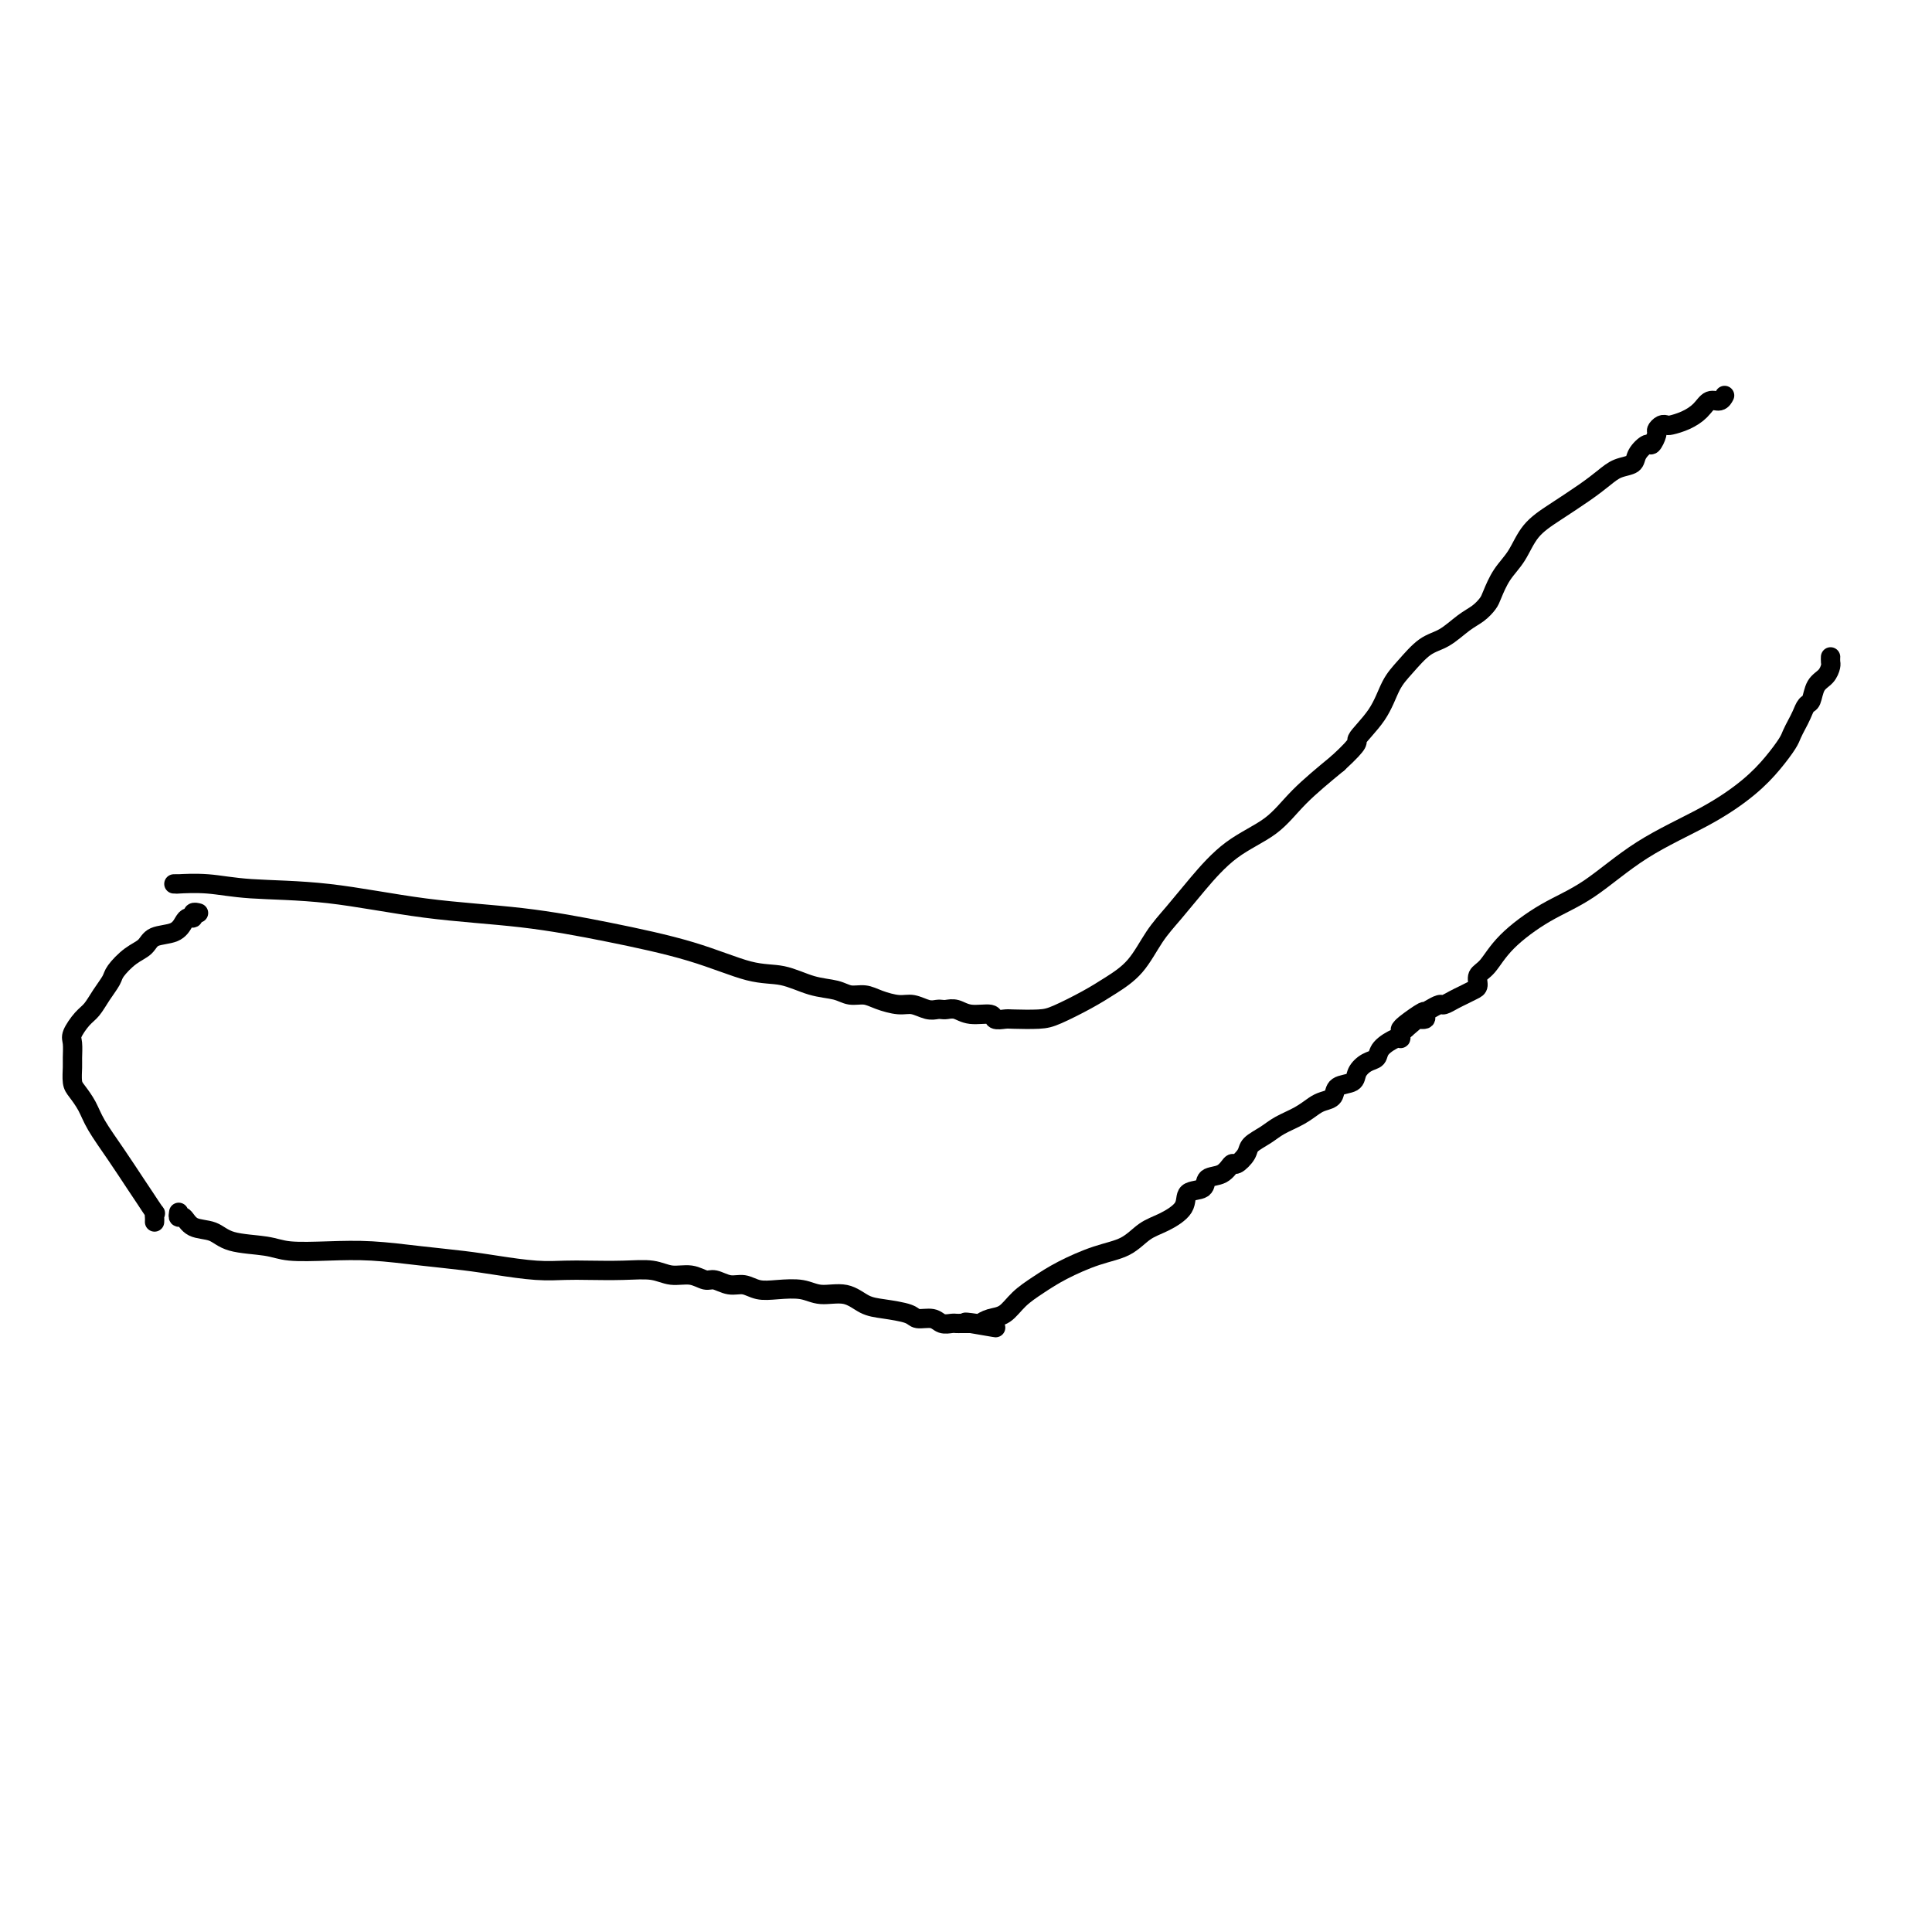 <svg viewBox='0 0 400 400' version='1.1' xmlns='http://www.w3.org/2000/svg' xmlns:xlink='http://www.w3.org/1999/xlink'><g fill='none' stroke='#000000' stroke-width='4' stroke-linecap='round' stroke-linejoin='round'><path d='M36,183c0.557,-0.007 1.115,-0.015 1,0c-0.115,0.015 -0.901,0.052 0,0c0.901,-0.052 3.489,-0.195 6,0c2.511,0.195 4.946,0.726 9,1c4.054,0.274 9.727,0.291 16,1c6.273,0.709 13.145,2.110 20,3c6.855,0.890 13.693,1.270 20,2c6.307,0.730 12.083,1.810 18,3c5.917,1.190 11.977,2.490 17,4c5.023,1.510 9.011,3.232 12,4c2.989,0.768 4.978,0.583 7,1c2.022,0.417 4.077,1.435 6,2c1.923,0.565 3.715,0.677 5,1c1.285,0.323 2.062,0.856 3,1c0.938,0.144 2.037,-0.101 3,0c0.963,0.101 1.792,0.549 3,1c1.208,0.451 2.796,0.905 4,1c1.204,0.095 2.024,-0.171 3,0c0.976,0.171 2.110,0.777 3,1c0.890,0.223 1.538,0.064 2,0c0.462,-0.064 0.737,-0.032 1,0c0.263,0.032 0.514,0.065 1,0c0.486,-0.065 1.209,-0.228 2,0c0.791,0.228 1.651,0.846 3,1c1.349,0.154 3.187,-0.154 4,0c0.813,0.154 0.602,0.772 1,1c0.398,0.228 1.403,0.066 2,0c0.597,-0.066 0.784,-0.037 2,0c1.216,0.037 3.462,0.080 5,0c1.538,-0.080 2.368,-0.285 4,-1c1.632,-0.715 4.067,-1.939 6,-3c1.933,-1.061 3.365,-1.957 5,-3c1.635,-1.043 3.473,-2.232 5,-4c1.527,-1.768 2.743,-4.116 4,-6c1.257,-1.884 2.556,-3.303 4,-5c1.444,-1.697 3.033,-3.673 5,-6c1.967,-2.327 4.311,-5.005 7,-7c2.689,-1.995 5.724,-3.306 8,-5c2.276,-1.694 3.793,-3.770 6,-6c2.207,-2.230 5.103,-4.615 8,-7'/><path d='M277,158c5.189,-4.781 3.661,-4.233 4,-5c0.339,-0.767 2.544,-2.848 4,-5c1.456,-2.152 2.164,-4.376 3,-6c0.836,-1.624 1.799,-2.647 3,-4c1.201,-1.353 2.640,-3.034 4,-4c1.360,-0.966 2.640,-1.216 4,-2c1.360,-0.784 2.800,-2.103 4,-3c1.200,-0.897 2.159,-1.372 3,-2c0.841,-0.628 1.564,-1.410 2,-2c0.436,-0.590 0.586,-0.989 1,-2c0.414,-1.011 1.093,-2.633 2,-4c0.907,-1.367 2.042,-2.477 3,-4c0.958,-1.523 1.740,-3.459 3,-5c1.260,-1.541 3.000,-2.688 5,-4c2.000,-1.312 4.261,-2.788 6,-4c1.739,-1.212 2.956,-2.161 4,-3c1.044,-0.839 1.915,-1.568 3,-2c1.085,-0.432 2.386,-0.567 3,-1c0.614,-0.433 0.542,-1.162 1,-2c0.458,-0.838 1.446,-1.783 2,-2c0.554,-0.217 0.674,0.296 1,0c0.326,-0.296 0.859,-1.399 1,-2c0.141,-0.601 -0.111,-0.699 0,-1c0.111,-0.301 0.586,-0.804 1,-1c0.414,-0.196 0.768,-0.085 1,0c0.232,0.085 0.342,0.143 1,0c0.658,-0.143 1.865,-0.487 3,-1c1.135,-0.513 2.199,-1.196 3,-2c0.801,-0.804 1.338,-1.731 2,-2c0.662,-0.269 1.447,0.120 2,0c0.553,-0.120 0.872,-0.749 1,-1c0.128,-0.251 0.064,-0.126 0,0'/><path d='M37,251c-0.080,0.479 -0.160,0.958 0,1c0.160,0.042 0.560,-0.354 1,0c0.440,0.354 0.922,1.458 2,2c1.078,0.542 2.753,0.524 4,1c1.247,0.476 2.065,1.447 4,2c1.935,0.553 4.986,0.687 7,1c2.014,0.313 2.992,0.805 5,1c2.008,0.195 5.048,0.094 8,0c2.952,-0.094 5.818,-0.179 9,0c3.182,0.179 6.682,0.622 10,1c3.318,0.378 6.454,0.690 9,1c2.546,0.310 4.504,0.619 7,1c2.496,0.381 5.532,0.833 8,1c2.468,0.167 4.368,0.049 6,0c1.632,-0.049 2.996,-0.028 5,0c2.004,0.028 4.648,0.064 7,0c2.352,-0.064 4.411,-0.229 6,0c1.589,0.229 2.708,0.850 4,1c1.292,0.150 2.758,-0.171 4,0c1.242,0.171 2.261,0.834 3,1c0.739,0.166 1.200,-0.165 2,0c0.800,0.165 1.939,0.828 3,1c1.061,0.172 2.043,-0.146 3,0c0.957,0.146 1.890,0.755 3,1c1.110,0.245 2.397,0.125 4,0c1.603,-0.125 3.522,-0.255 5,0c1.478,0.255 2.515,0.894 4,1c1.485,0.106 3.418,-0.321 5,0c1.582,0.321 2.812,1.392 4,2c1.188,0.608 2.334,0.755 4,1c1.666,0.245 3.850,0.587 5,1c1.150,0.413 1.264,0.895 2,1c0.736,0.105 2.095,-0.168 3,0c0.905,0.168 1.356,0.777 2,1c0.644,0.223 1.482,0.060 2,0c0.518,-0.060 0.716,-0.016 1,0c0.284,0.016 0.653,0.004 1,0c0.347,-0.004 0.670,-0.001 1,0c0.330,0.001 0.665,0.001 1,0'/><path d='M201,274c10.160,1.706 2.560,0.470 0,0c-2.560,-0.470 -0.079,-0.173 1,0c1.079,0.173 0.756,0.223 1,0c0.244,-0.223 1.056,-0.720 2,-1c0.944,-0.280 2.022,-0.344 3,-1c0.978,-0.656 1.857,-1.904 3,-3c1.143,-1.096 2.549,-2.041 4,-3c1.451,-0.959 2.946,-1.933 5,-3c2.054,-1.067 4.667,-2.228 7,-3c2.333,-0.772 4.388,-1.156 6,-2c1.612,-0.844 2.783,-2.147 4,-3c1.217,-0.853 2.481,-1.255 4,-2c1.519,-0.745 3.292,-1.833 4,-3c0.708,-1.167 0.351,-2.412 1,-3c0.649,-0.588 2.305,-0.520 3,-1c0.695,-0.480 0.428,-1.508 1,-2c0.572,-0.492 1.983,-0.449 3,-1c1.017,-0.551 1.641,-1.695 2,-2c0.359,-0.305 0.454,0.227 1,0c0.546,-0.227 1.542,-1.215 2,-2c0.458,-0.785 0.377,-1.366 1,-2c0.623,-0.634 1.948,-1.322 3,-2c1.052,-0.678 1.830,-1.346 3,-2c1.170,-0.654 2.731,-1.292 4,-2c1.269,-0.708 2.246,-1.484 3,-2c0.754,-0.516 1.287,-0.771 2,-1c0.713,-0.229 1.608,-0.432 2,-1c0.392,-0.568 0.280,-1.499 1,-2c0.720,-0.501 2.271,-0.570 3,-1c0.729,-0.430 0.636,-1.219 1,-2c0.364,-0.781 1.183,-1.553 2,-2c0.817,-0.447 1.631,-0.567 2,-1c0.369,-0.433 0.294,-1.177 1,-2c0.706,-0.823 2.192,-1.723 3,-2c0.808,-0.277 0.938,0.070 1,0c0.062,-0.070 0.055,-0.557 0,-1c-0.055,-0.443 -0.159,-0.841 0,-1c0.159,-0.159 0.579,-0.080 1,0'/><path d='M291,213c7.682,-6.432 1.886,-2.511 0,-1c-1.886,1.511 0.138,0.612 1,0c0.862,-0.612 0.564,-0.939 1,-1c0.436,-0.061 1.608,0.142 2,0c0.392,-0.142 0.006,-0.630 0,-1c-0.006,-0.370 0.368,-0.624 1,-1c0.632,-0.376 1.521,-0.875 2,-1c0.479,-0.125 0.549,0.122 1,0c0.451,-0.122 1.282,-0.614 2,-1c0.718,-0.386 1.322,-0.668 2,-1c0.678,-0.332 1.430,-0.716 2,-1c0.570,-0.284 0.957,-0.470 1,-1c0.043,-0.530 -0.257,-1.404 0,-2c0.257,-0.596 1.073,-0.912 2,-2c0.927,-1.088 1.967,-2.946 4,-5c2.033,-2.054 5.061,-4.302 8,-6c2.939,-1.698 5.791,-2.845 9,-5c3.209,-2.155 6.776,-5.319 11,-8c4.224,-2.681 9.107,-4.878 13,-7c3.893,-2.122 6.797,-4.168 9,-6c2.203,-1.832 3.703,-3.449 5,-5c1.297,-1.551 2.389,-3.036 3,-4c0.611,-0.964 0.741,-1.408 1,-2c0.259,-0.592 0.646,-1.331 1,-2c0.354,-0.669 0.676,-1.267 1,-2c0.324,-0.733 0.651,-1.601 1,-2c0.349,-0.399 0.720,-0.330 1,-1c0.280,-0.670 0.467,-2.078 1,-3c0.533,-0.922 1.411,-1.358 2,-2c0.589,-0.642 0.890,-1.492 1,-2c0.110,-0.508 0.030,-0.675 0,-1c-0.030,-0.325 -0.008,-0.807 0,-1c0.008,-0.193 0.004,-0.096 0,0'/><path d='M32,253c0.014,-0.289 0.027,-0.578 0,-1c-0.027,-0.422 -0.096,-0.978 0,-1c0.096,-0.022 0.356,0.490 0,0c-0.356,-0.490 -1.327,-1.982 -2,-3c-0.673,-1.018 -1.048,-1.561 -2,-3c-0.952,-1.439 -2.479,-3.774 -4,-6c-1.521,-2.226 -3.034,-4.344 -4,-6c-0.966,-1.656 -1.383,-2.851 -2,-4c-0.617,-1.149 -1.433,-2.251 -2,-3c-0.567,-0.749 -0.886,-1.144 -1,-2c-0.114,-0.856 -0.025,-2.173 0,-3c0.025,-0.827 -0.016,-1.165 0,-2c0.016,-0.835 0.087,-2.166 0,-3c-0.087,-0.834 -0.331,-1.172 0,-2c0.331,-0.828 1.239,-2.146 2,-3c0.761,-0.854 1.375,-1.244 2,-2c0.625,-0.756 1.260,-1.879 2,-3c0.740,-1.121 1.586,-2.241 2,-3c0.414,-0.759 0.397,-1.158 1,-2c0.603,-0.842 1.825,-2.127 3,-3c1.175,-0.873 2.304,-1.334 3,-2c0.696,-0.666 0.961,-1.536 2,-2c1.039,-0.464 2.852,-0.520 4,-1c1.148,-0.480 1.632,-1.382 2,-2c0.368,-0.618 0.620,-0.950 1,-1c0.380,-0.050 0.886,0.183 1,0c0.114,-0.183 -0.166,-0.781 0,-1c0.166,-0.219 0.776,-0.059 1,0c0.224,0.059 0.060,0.016 0,0c-0.060,-0.016 -0.017,-0.005 0,0c0.017,0.005 0.009,0.002 0,0'/></g>
</svg>
